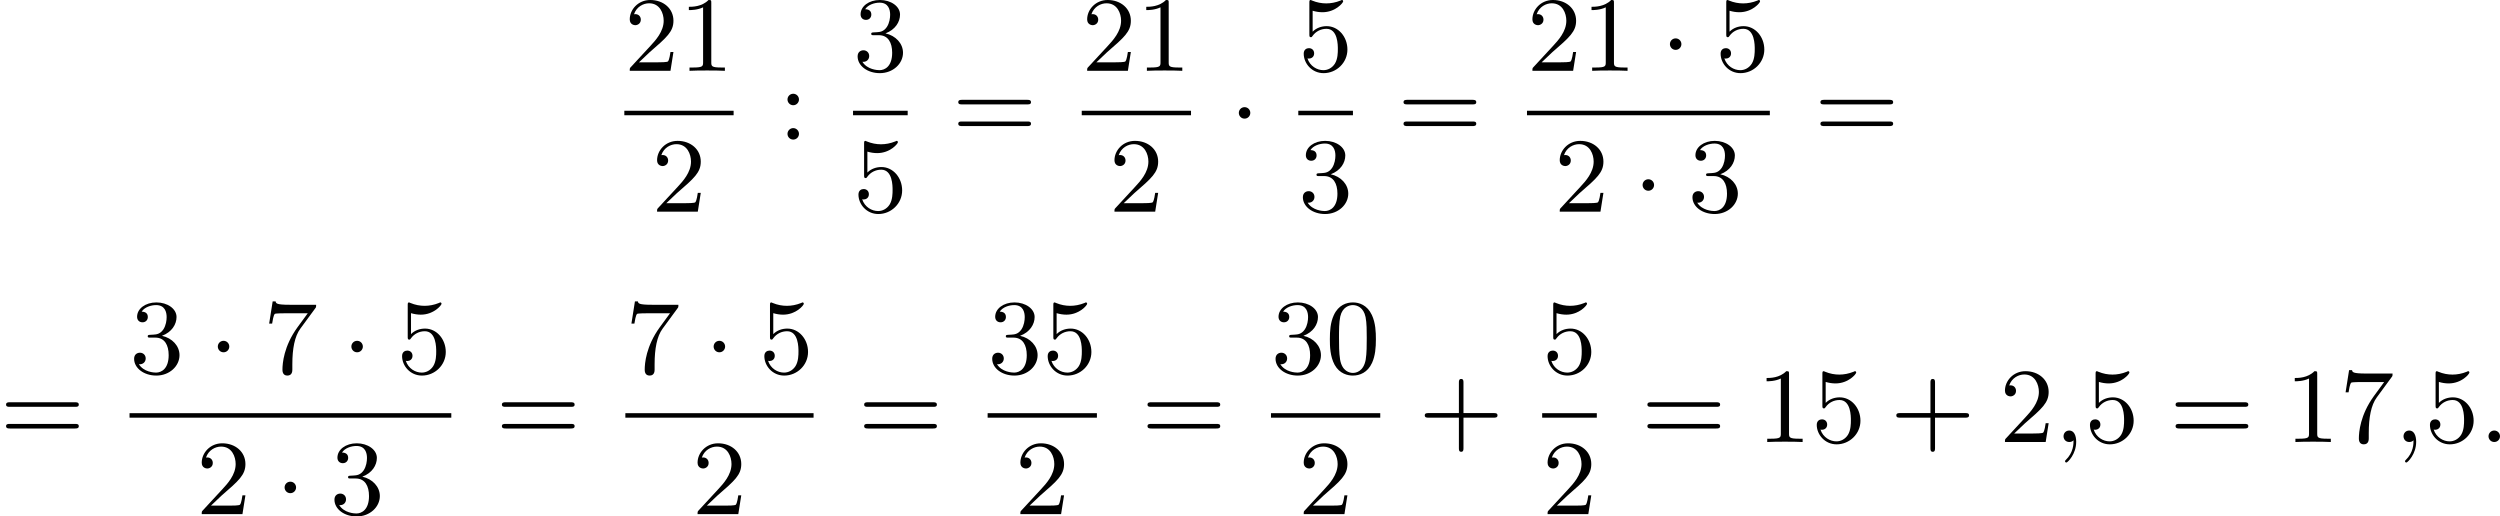 <?xml version='1.0' encoding='UTF-8'?>
<!-- This file was generated by dvisvgm 2.13.3 -->
<svg version='1.1' xmlns='http://www.w3.org/2000/svg' xmlns:xlink='http://www.w3.org/1999/xlink' width='421.639pt' height='87.104pt' viewBox='117.145 375.603 421.639 87.104'>
<defs>
<path id='g1-58' d='M1.757-.484C1.757-.744 1.551-.968 1.273-.968S.789-.744 .789-.484S.995 0 1.273 0S1.757-.224 1.757-.484Z'/>
<path id='g1-59' d='M1.632-.143C1.632 .152 1.632 .888 .968 1.524C.915 1.578 .915 1.587 .915 1.623C.915 1.686 .977 1.731 1.031 1.731C1.13 1.731 1.856 1.031 1.856-.018C1.856-.574 1.659-.968 1.273-.968C.968-.968 .789-.735 .789-.484S.968 0 1.273 0C1.408 0 1.542-.045 1.632-.143Z'/>
<path id='g3-43' d='M6.33-2.053C6.456-2.053 6.644-2.053 6.644-2.242C6.644-2.439 6.474-2.439 6.33-2.439H3.775V-5.003C3.775-5.147 3.775-5.317 3.578-5.317C3.389-5.317 3.389-5.129 3.389-5.003V-2.439H.825C.699-2.439 .511-2.439 .511-2.251C.511-2.053 .681-2.053 .825-2.053H3.389V.511C3.389 .655 3.389 .825 3.587 .825C3.775 .825 3.775 .637 3.775 .511V-2.053H6.33Z'/>
<path id='g3-48' d='M4.241-2.869C4.241-3.47 4.214-4.241 3.9-4.914C3.506-5.756 2.824-5.972 2.304-5.972C1.766-5.972 1.085-5.756 .69-4.896C.403-4.277 .359-3.551 .359-2.869C.359-2.286 .377-1.417 .762-.708C1.184 .054 1.883 .197 2.295 .197C2.878 .197 3.542-.054 3.918-.879C4.187-1.479 4.241-2.152 4.241-2.869ZM2.304-.027C2.035-.027 1.39-.152 1.219-1.166C1.13-1.695 1.13-2.466 1.13-2.977C1.13-3.587 1.13-4.295 1.237-4.788C1.417-5.586 1.991-5.747 2.295-5.747C2.636-5.747 3.201-5.568 3.371-4.734C3.47-4.241 3.47-3.542 3.47-2.977C3.47-2.421 3.47-1.668 3.38-1.139C3.192-.117 2.529-.027 2.304-.027Z'/>
<path id='g3-49' d='M2.726-5.73C2.726-5.954 2.717-5.972 2.493-5.972C1.937-5.398 1.112-5.398 .834-5.398V-5.12C1.004-5.12 1.551-5.12 2.035-5.353V-.717C2.035-.386 2.008-.278 1.175-.278H.888V0C1.21-.027 2.008-.027 2.376-.027S3.551-.027 3.873 0V-.278H3.587C2.753-.278 2.726-.386 2.726-.717V-5.73Z'/>
<path id='g3-50' d='M4.142-1.587H3.891C3.873-1.47 3.802-.941 3.685-.798C3.631-.717 3.013-.717 2.833-.717H1.237L2.125-1.56C3.596-2.833 4.142-3.309 4.142-4.223C4.142-5.254 3.291-5.972 2.188-5.972C1.157-5.972 .457-5.156 .457-4.34C.457-3.891 .843-3.847 .924-3.847C1.121-3.847 1.39-3.99 1.39-4.313C1.39-4.582 1.201-4.779 .924-4.779C.879-4.779 .852-4.779 .816-4.77C1.031-5.407 1.605-5.694 2.089-5.694C3.004-5.694 3.318-4.842 3.318-4.223C3.318-3.309 2.627-2.564 2.197-2.098L.556-.323C.457-.224 .457-.206 .457 0H3.891L4.142-1.587Z'/>
<path id='g3-51' d='M2.735-3.156C3.569-3.47 3.963-4.125 3.963-4.743C3.963-5.434 3.201-5.972 2.268-5.972S.637-5.443 .637-4.761C.637-4.465 .834-4.295 1.094-4.295S1.542-4.483 1.542-4.743C1.542-5.057 1.327-5.192 1.022-5.192C1.255-5.568 1.802-5.747 2.242-5.747C2.986-5.747 3.129-5.156 3.129-4.734C3.129-4.465 3.075-4.035 2.851-3.694C2.573-3.291 2.26-3.273 2-3.255C1.775-3.237 1.757-3.237 1.686-3.237C1.605-3.228 1.533-3.219 1.533-3.12C1.533-3.004 1.605-3.004 1.757-3.004H2.179C2.959-3.004 3.3-2.376 3.3-1.524C3.3-.377 2.69-.054 2.233-.054C2.062-.054 1.193-.099 .789-.762C1.112-.717 1.363-.941 1.363-1.246C1.363-1.542 1.139-1.731 .879-1.731C.655-1.731 .386-1.596 .386-1.219C.386-.421 1.219 .197 2.26 .197C3.38 .197 4.214-.61 4.214-1.524C4.214-2.304 3.596-2.968 2.735-3.156Z'/>
<path id='g3-53' d='M.933-3.093C.933-2.932 .933-2.833 1.058-2.833C1.13-2.833 1.157-2.869 1.21-2.95C1.479-3.327 1.91-3.542 2.376-3.542C3.335-3.542 3.335-2.161 3.335-1.838C3.335-1.56 3.335-1.004 3.084-.601C2.842-.224 2.466-.054 2.116-.054C1.587-.054 .986-.386 .771-1.049C.78-1.049 .834-1.031 .897-1.031C1.076-1.031 1.336-1.148 1.336-1.47C1.336-1.748 1.139-1.91 .897-1.91C.708-1.91 .457-1.802 .457-1.444C.457-.628 1.139 .197 2.134 .197C3.219 .197 4.142-.681 4.142-1.793C4.142-2.878 3.371-3.766 2.394-3.766C1.964-3.766 1.524-3.622 1.21-3.3V-5.066C1.479-4.985 1.757-4.94 2.035-4.94C3.138-4.94 3.784-5.738 3.784-5.855C3.784-5.936 3.73-5.972 3.685-5.972C3.667-5.972 3.649-5.972 3.569-5.927C3.147-5.756 2.735-5.685 2.358-5.685C1.973-5.685 1.569-5.756 1.157-5.927C1.067-5.972 1.049-5.972 1.04-5.972C.933-5.972 .933-5.882 .933-5.73V-3.093Z'/>
<path id='g3-55' d='M4.394-5.469C4.474-5.568 4.474-5.586 4.474-5.774H2.242C1.112-5.774 1.085-5.891 1.058-6.061H.807L.511-4.187H.762C.798-4.394 .87-4.896 .986-5.003C1.049-5.057 1.757-5.057 1.883-5.057H3.766L2.905-3.882C1.739-2.277 1.632-.816 1.632-.305C1.632-.206 1.632 .197 2.044 .197C2.466 .197 2.466-.197 2.466-.314V-.753C2.466-2.071 2.663-3.111 3.138-3.757L4.394-5.469Z'/>
<path id='g3-58' d='M1.757-3.38C1.757-3.649 1.542-3.865 1.273-3.865S.789-3.649 .789-3.38C.789-3.12 1.004-2.896 1.273-2.896S1.757-3.12 1.757-3.38ZM1.757-.484C1.757-.744 1.542-.968 1.273-.968S.789-.744 .789-.484C.789-.215 1.004 0 1.273 0S1.757-.215 1.757-.484Z'/>
<path id='g3-61' d='M6.348-2.968C6.474-2.968 6.644-2.968 6.644-3.156C6.644-3.353 6.447-3.353 6.312-3.353H.843C.708-3.353 .511-3.353 .511-3.156C.511-2.968 .69-2.968 .807-2.968H6.348ZM6.312-1.139C6.447-1.139 6.644-1.139 6.644-1.336C6.644-1.524 6.474-1.524 6.348-1.524H.807C.69-1.524 .511-1.524 .511-1.336C.511-1.139 .708-1.139 .843-1.139H6.312Z'/>
<path id='g0-1' d='M1.757-2.251C1.757-2.511 1.551-2.735 1.273-2.735S.789-2.511 .789-2.251S.995-1.766 1.273-1.766S1.757-1.991 1.757-2.251Z'/>
</defs>
<g id='page1' transform='matrix(2 0 0 2 0 0)'>
<use x='111.221' y='193.773' xlink:href='#g3-50'/>
<use x='115.828' y='193.773' xlink:href='#g3-49'/>
<rect x='111.221' y='197.141' height='.379' width='9.215'/>
<use x='113.525' y='205.653' xlink:href='#g3-50'/>
<use x='124.191' y='199.572' xlink:href='#g3-58'/>
<use x='130.507' y='193.773' xlink:href='#g3-51'/>
<rect x='130.507' y='197.141' height='.379' width='4.608'/>
<use x='130.507' y='205.653' xlink:href='#g3-53'/>
<use x='138.87' y='199.572' xlink:href='#g3-61'/>
<use x='149.793' y='193.773' xlink:href='#g3-50'/>
<use x='154.4' y='193.773' xlink:href='#g3-49'/>
<rect x='149.793' y='197.141' height='.379' width='9.215'/>
<use x='152.096' y='205.653' xlink:href='#g3-50'/>
<use x='162.251' y='199.572' xlink:href='#g0-1'/>
<use x='168.055' y='193.773' xlink:href='#g3-53'/>
<rect x='168.055' y='197.141' height='.379' width='4.608'/>
<use x='168.055' y='205.653' xlink:href='#g3-51'/>
<use x='176.418' y='199.572' xlink:href='#g3-61'/>
<use x='187.34' y='193.773' xlink:href='#g3-50'/>
<use x='191.948' y='193.773' xlink:href='#g3-49'/>
<use x='198.604' y='193.773' xlink:href='#g0-1'/>
<use x='203.211' y='193.773' xlink:href='#g3-53'/>
<rect x='187.34' y='197.141' height='.379' width='20.479'/>
<use x='189.644' y='205.653' xlink:href='#g3-50'/>
<use x='196.3' y='205.653' xlink:href='#g0-1'/>
<use x='200.907' y='205.653' xlink:href='#g3-51'/>
<use x='211.574' y='199.572' xlink:href='#g3-61'/>
<use x='58.573' y='225.075' xlink:href='#g3-61'/>
<use x='69.496' y='219.276' xlink:href='#g3-51'/>
<use x='76.151' y='219.276' xlink:href='#g0-1'/>
<use x='80.759' y='219.276' xlink:href='#g3-55'/>
<use x='87.414' y='219.276' xlink:href='#g0-1'/>
<use x='92.022' y='219.276' xlink:href='#g3-53'/>
<rect x='69.496' y='222.644' height='.379' width='27.134'/>
<use x='75.127' y='231.156' xlink:href='#g3-50'/>
<use x='81.783' y='231.156' xlink:href='#g0-1'/>
<use x='86.39' y='231.156' xlink:href='#g3-51'/>
<use x='100.385' y='225.075' xlink:href='#g3-61'/>
<use x='111.308' y='219.276' xlink:href='#g3-55'/>
<use x='117.963' y='219.276' xlink:href='#g0-1'/>
<use x='122.571' y='219.276' xlink:href='#g3-53'/>
<rect x='111.308' y='222.644' height='.379' width='15.871'/>
<use x='116.94' y='231.156' xlink:href='#g3-50'/>
<use x='130.934' y='225.075' xlink:href='#g3-61'/>
<use x='141.857' y='219.276' xlink:href='#g3-51'/>
<use x='146.465' y='219.276' xlink:href='#g3-53'/>
<rect x='141.857' y='222.644' height='.379' width='9.215'/>
<use x='144.161' y='231.156' xlink:href='#g3-50'/>
<use x='154.828' y='225.075' xlink:href='#g3-61'/>
<use x='165.751' y='219.276' xlink:href='#g3-51'/>
<use x='170.358' y='219.276' xlink:href='#g3-48'/>
<rect x='165.751' y='222.644' height='.379' width='9.215'/>
<use x='168.055' y='231.156' xlink:href='#g3-50'/>
<use x='178.209' y='225.075' xlink:href='#g3-43'/>
<use x='188.62' y='219.276' xlink:href='#g3-53'/>
<rect x='188.62' y='222.644' height='.379' width='4.608'/>
<use x='188.62' y='231.156' xlink:href='#g3-50'/>
<use x='196.983' y='225.075' xlink:href='#g3-61'/>
<use x='206.711' y='225.075' xlink:href='#g3-49'/>
<use x='211.318' y='225.075' xlink:href='#g3-53'/>
<use x='217.974' y='225.075' xlink:href='#g3-43'/>
<use x='227.189' y='225.075' xlink:href='#g3-50'/>
<use x='231.797' y='225.075' xlink:href='#g1-59'/>
<use x='234.357' y='225.075' xlink:href='#g3-53'/>
<use x='241.524' y='225.075' xlink:href='#g3-61'/>
<use x='251.252' y='225.075' xlink:href='#g3-49'/>
<use x='255.859' y='225.075' xlink:href='#g3-55'/>
<use x='260.467' y='225.075' xlink:href='#g1-59'/>
<use x='263.027' y='225.075' xlink:href='#g3-53'/>
<use x='267.635' y='225.075' xlink:href='#g1-58'/>
</g>
</svg>